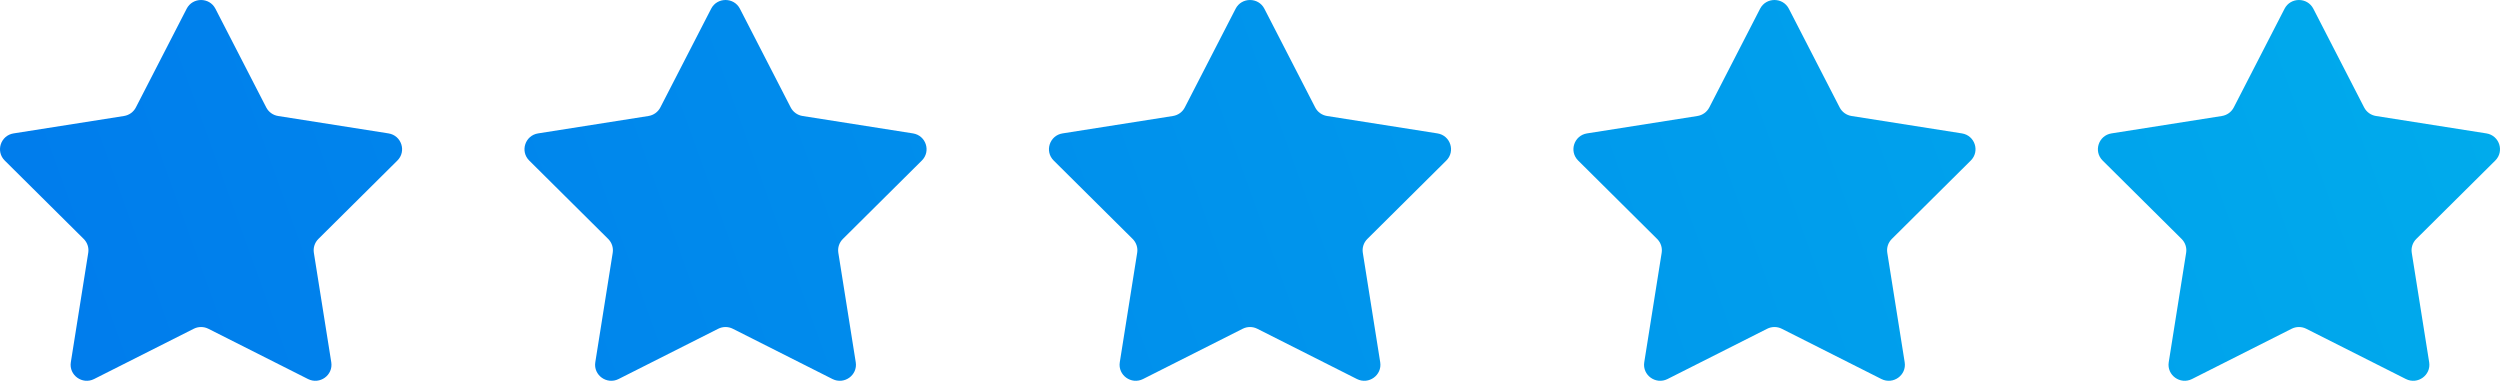 <svg xmlns="http://www.w3.org/2000/svg" width="151" height="23" viewBox="0 0 151 23" fill="none"><path d="M11.274 0.528C11.637 -0.176 12.65 -0.176 13.012 0.528L16.081 6.49C16.223 6.766 16.489 6.957 16.797 7.006L23.464 8.057C24.25 8.181 24.564 9.138 24.001 9.697L19.23 14.433C19.01 14.652 18.908 14.962 18.957 15.267L20.009 21.88C20.133 22.66 19.313 23.251 18.603 22.893L12.586 19.858C12.308 19.717 11.979 19.717 11.701 19.858L5.684 22.893C4.974 23.251 4.154 22.66 4.278 21.88L5.33 15.267C5.379 14.962 5.277 14.652 5.057 14.433L0.286 9.697C-0.277 9.138 0.037 8.181 0.823 8.057L7.49 7.006C7.798 6.957 8.064 6.766 8.206 6.49L11.274 0.528Z" fill="url(#paint0_linear_295_18942)"></path><path d="M42.953 0.528C43.315 -0.176 44.329 -0.176 44.691 0.528L47.759 6.49C47.901 6.766 48.167 6.957 48.475 7.006L55.142 8.057C55.929 8.181 56.242 9.138 55.679 9.697L50.909 14.433C50.688 14.652 50.587 14.962 50.635 15.267L51.687 21.88C51.811 22.66 50.991 23.251 50.281 22.893L44.264 19.858C43.986 19.717 43.657 19.717 43.379 19.858L37.363 22.893C36.653 23.251 35.832 22.66 35.956 21.88L37.008 15.267C37.057 14.962 36.955 14.652 36.735 14.433L31.965 9.697C31.402 9.138 31.715 8.181 32.502 8.057L39.168 7.006C39.476 6.957 39.742 6.766 39.884 6.49L42.953 0.528Z" fill="url(#paint1_linear_295_18942)"></path><path d="M74.631 0.528C74.993 -0.176 76.007 -0.176 76.369 0.528L79.438 6.49C79.579 6.766 79.845 6.957 80.153 7.006L86.82 8.057C87.607 8.181 87.92 9.138 87.357 9.697L82.587 14.433C82.367 14.652 82.265 14.962 82.314 15.267L83.365 21.88C83.489 22.66 82.669 23.251 81.959 22.893L75.942 19.858C75.664 19.717 75.336 19.717 75.058 19.858L69.041 22.893C68.331 23.251 67.511 22.66 67.635 21.88L68.686 15.267C68.735 14.962 68.633 14.652 68.413 14.433L63.643 9.697C63.08 9.138 63.393 8.181 64.18 8.057L70.847 7.006C71.155 6.957 71.421 6.766 71.562 6.49L74.631 0.528Z" fill="url(#paint2_linear_295_18942)"></path><path d="M106.309 0.528C106.671 -0.176 107.685 -0.176 108.047 0.528L111.116 6.49C111.258 6.766 111.524 6.957 111.832 7.006L118.498 8.057C119.285 8.181 119.598 9.138 119.035 9.697L114.265 14.433C114.045 14.652 113.943 14.962 113.992 15.267L115.043 21.88C115.168 22.66 114.347 23.251 113.637 22.893L107.621 19.858C107.343 19.717 107.014 19.717 106.736 19.858L100.719 22.893C100.009 23.251 99.189 22.66 99.313 21.88L100.365 15.267C100.413 14.962 100.312 14.652 100.091 14.433L95.321 9.697C94.758 9.138 95.071 8.181 95.858 8.057L102.525 7.006C102.833 6.957 103.099 6.766 103.241 6.49L106.309 0.528Z" fill="url(#paint3_linear_295_18942)"></path><path d="M137.987 0.528C138.35 -0.176 139.363 -0.176 139.726 0.528L142.794 6.49C142.936 6.766 143.202 6.957 143.51 7.006L150.177 8.057C150.963 8.181 151.277 9.138 150.714 9.697L145.943 14.433C145.723 14.652 145.621 14.962 145.67 15.267L146.722 21.88C146.846 22.66 146.026 23.251 145.316 22.893L139.299 19.858C139.021 19.717 138.692 19.717 138.414 19.858L132.397 22.893C131.687 23.251 130.867 22.66 130.991 21.88L132.043 15.267C132.092 14.962 131.99 14.652 131.77 14.433L126.999 9.697C126.436 9.138 126.75 8.181 127.536 8.057L134.203 7.006C134.511 6.957 134.777 6.766 134.919 6.49L137.987 0.528Z" fill="url(#paint4_linear_295_18942)"></path><defs><linearGradient id="paint0_linear_295_18942" x1="151" y1="1.02812e-05" x2="10.066" y2="50.881" gradientUnits="userSpaceOnUse"><stop stop-color="#00ACEC"></stop><stop offset="1" stop-color="#007BEC"></stop></linearGradient><linearGradient id="paint1_linear_295_18942" x1="151" y1="1.02812e-05" x2="10.066" y2="50.881" gradientUnits="userSpaceOnUse"><stop stop-color="#00ACEC"></stop><stop offset="1" stop-color="#007BEC"></stop></linearGradient><linearGradient id="paint2_linear_295_18942" x1="151" y1="1.02812e-05" x2="10.066" y2="50.881" gradientUnits="userSpaceOnUse"><stop stop-color="#00ACEC"></stop><stop offset="1" stop-color="#007BEC"></stop></linearGradient><linearGradient id="paint3_linear_295_18942" x1="151" y1="1.02812e-05" x2="10.066" y2="50.881" gradientUnits="userSpaceOnUse"><stop stop-color="#00ACEC"></stop><stop offset="1" stop-color="#007BEC"></stop></linearGradient><linearGradient id="paint4_linear_295_18942" x1="151" y1="1.02812e-05" x2="10.066" y2="50.881" gradientUnits="userSpaceOnUse"><stop stop-color="#00ACEC"></stop><stop offset="1" stop-color="#007BEC"></stop></linearGradient></defs></svg>